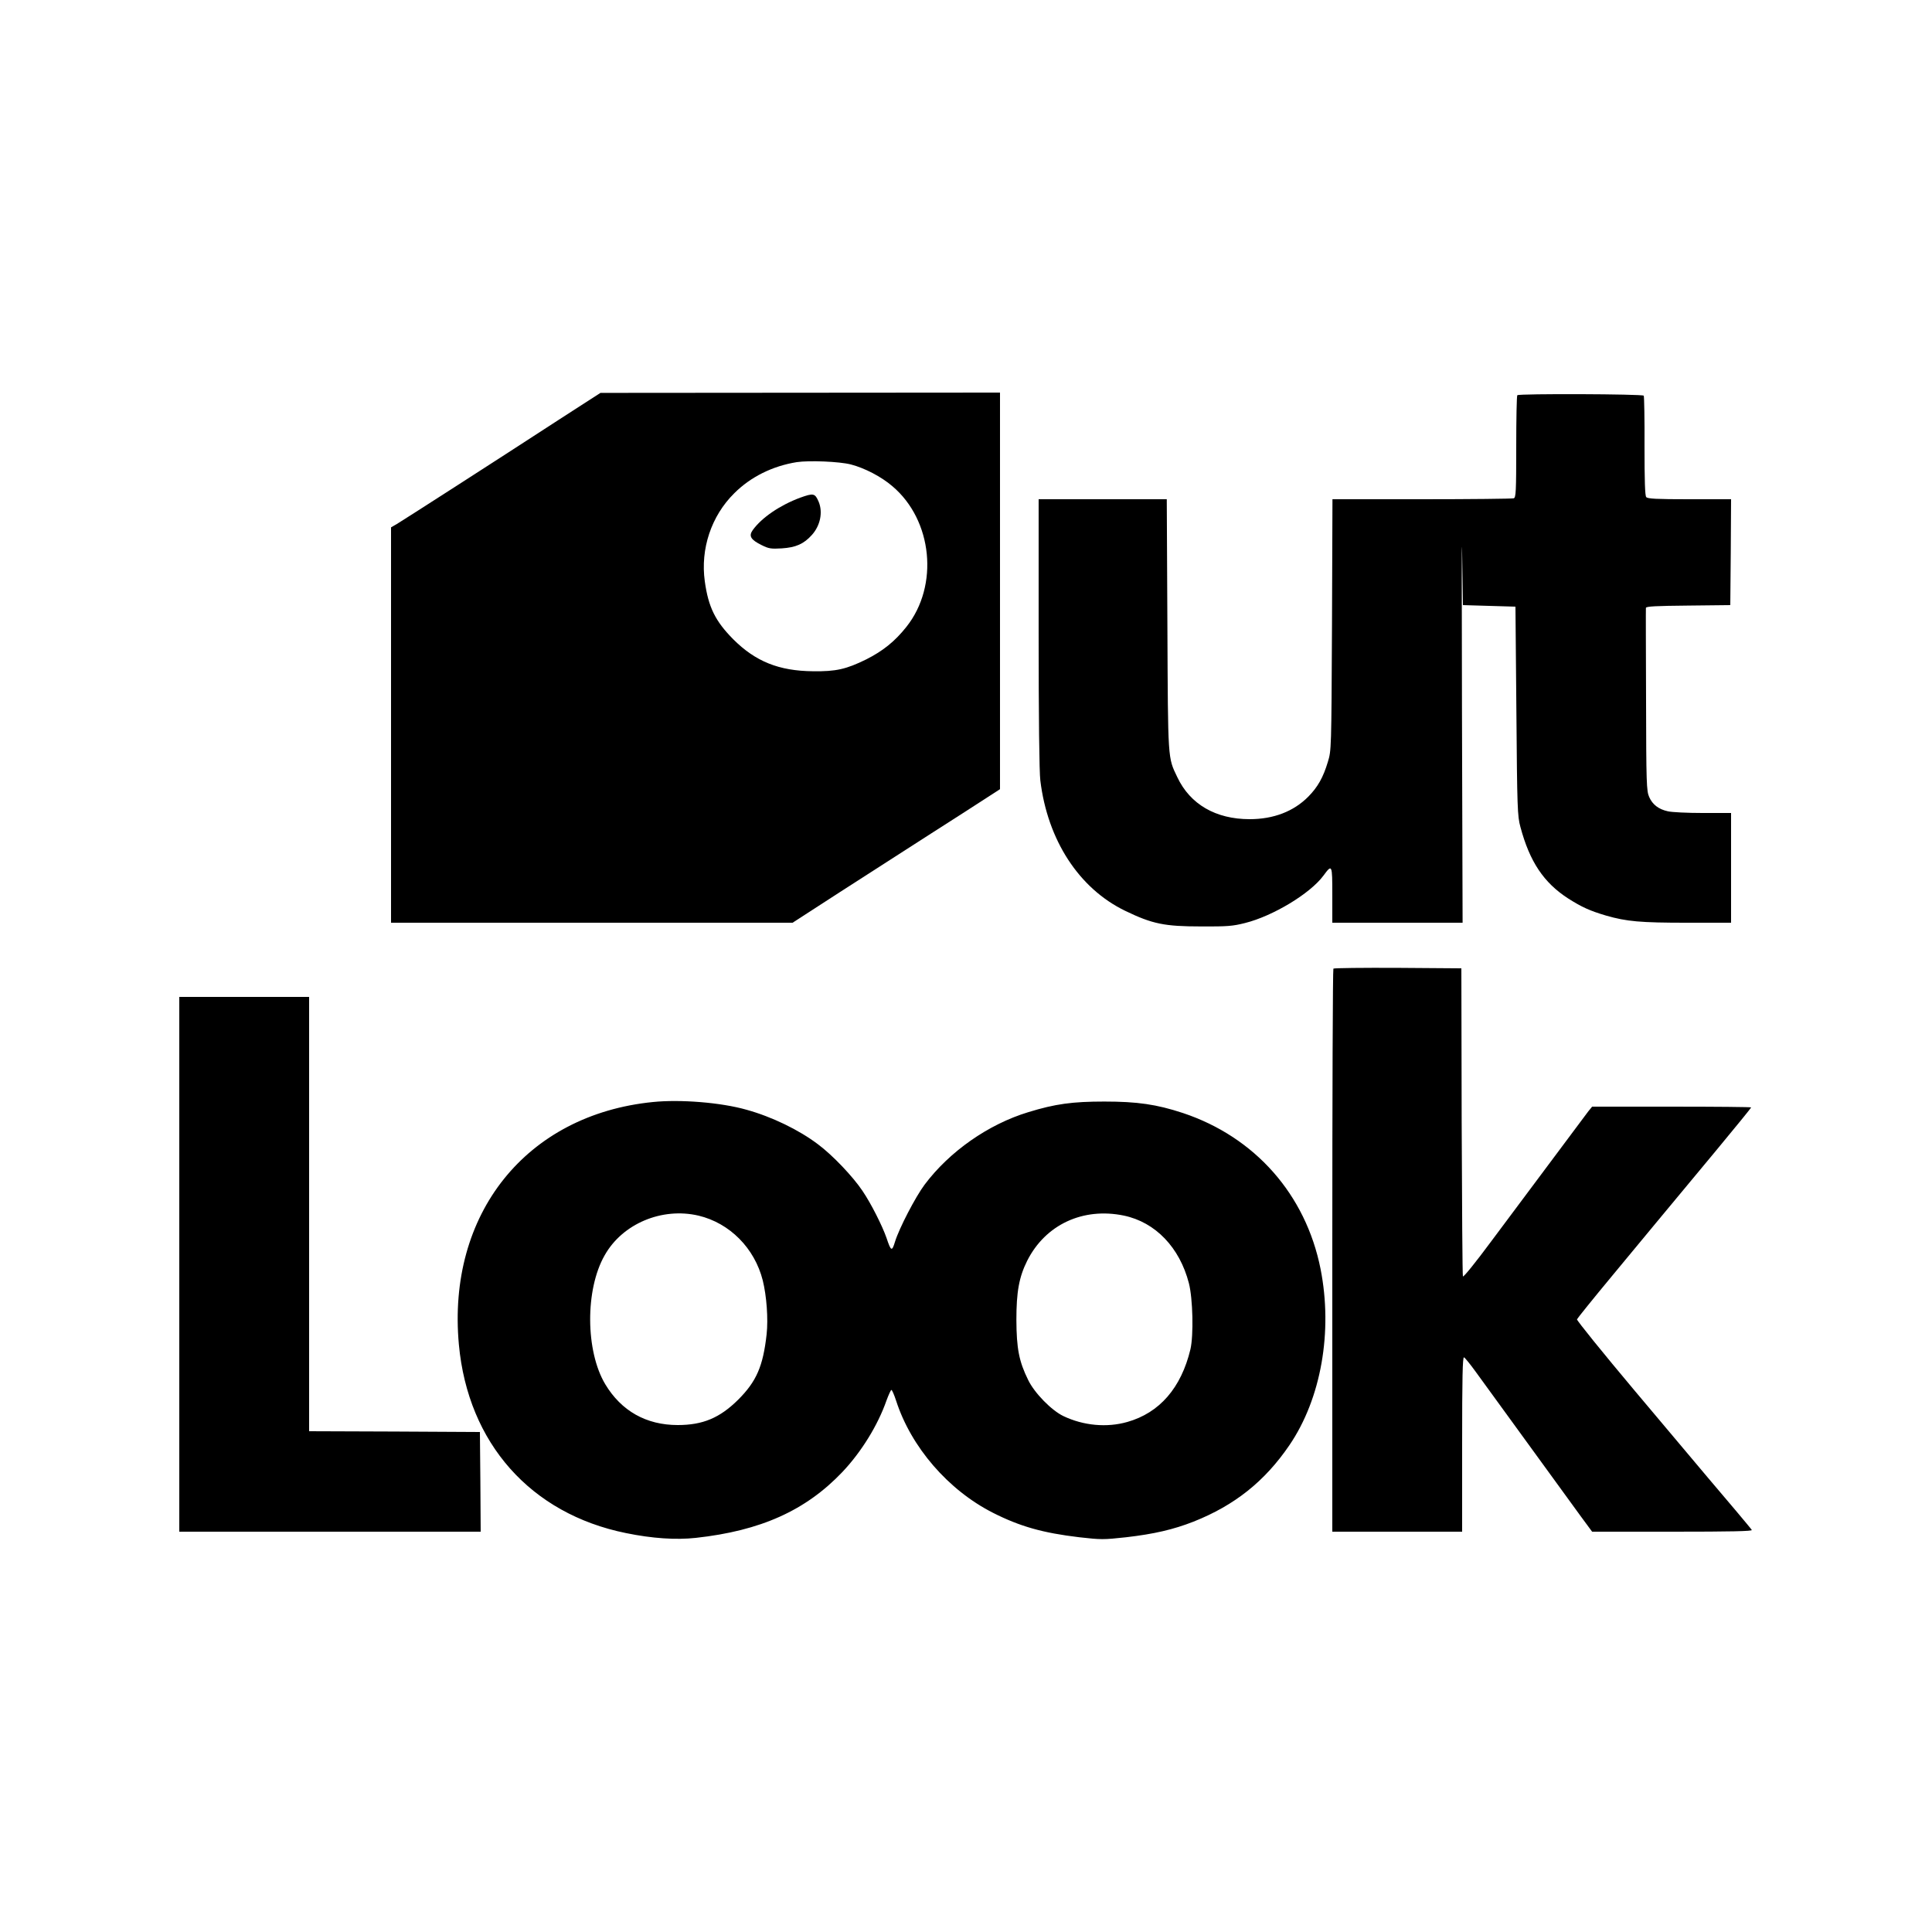 <?xml version="1.0" standalone="no"?>
<!DOCTYPE svg PUBLIC "-//W3C//DTD SVG 20010904//EN"
 "http://www.w3.org/TR/2001/REC-SVG-20010904/DTD/svg10.dtd">
<svg version="1.0" xmlns="http://www.w3.org/2000/svg"
 width="1250pt" height="1250pt" viewBox="0 0 1250 1250"
 preserveAspectRatio="xMidYMid meet">

<g transform="translate(0,1250) scale(0.1,-0.1)"
fill="#000000" stroke="none">
<path d="M3612 9782 c-435 -283 -1004 -648 -1044 -672 l-38 -22 0 -1279 0
-1279 1299 0 1299 0 306 198 c168 108 362 233 431 277 69 44 233 150 365 234
l240 155 0 1283 0 1283 -1292 -1 -1293 -1 -273 -176z m1893 -287 c89 -23 197
-79 269 -141 260 -220 302 -643 91 -909 -75 -95 -153 -157 -260 -211 -130 -64
-196 -79 -345 -77 -220 2 -372 63 -516 207 -116 117 -161 208 -184 375 -29
210 42 423 191 570 106 106 248 176 404 201 81 12 276 4 350 -15z"/>
<path d="M5177 9280 c-131 -49 -249 -129 -307 -210 -27 -38 -13 -62 58 -97 46
-23 61 -25 130 -21 91 6 142 28 195 87 54 60 72 146 44 214 -24 56 -33 58
-120 27z"/>
<path d="M9817 9943 c-4 -3 -7 -154 -7 -334 0 -289 -2 -328 -16 -333 -9 -3
-276 -6 -594 -6 l-579 0 -3 -812 c-4 -812 -4 -813 -27 -888 -30 -100 -65 -162
-126 -224 -95 -96 -225 -146 -380 -146 -219 0 -385 96 -468 272 -62 130 -60
100 -64 986 l-4 812 -414 0 -415 0 0 -868 c0 -545 4 -899 11 -952 47 -387 251
-699 549 -843 176 -85 254 -101 490 -101 171 -1 206 2 285 22 181 45 422 191
507 306 57 77 58 75 58 -124 l0 -180 422 0 421 0 -4 1363 c-2 749 -2 1211 1
1027 l5 -335 170 -5 170 -5 6 -675 c5 -633 7 -680 26 -750 60 -225 151 -361
309 -463 88 -56 141 -80 246 -111 133 -38 219 -46 524 -46 l284 0 0 355 0 355
-182 0 c-101 0 -203 5 -227 11 -60 13 -100 44 -121 93 -17 38 -19 88 -20 626
-1 322 -2 591 -1 597 1 10 66 13 274 15 l272 3 3 343 2 342 -269 0 c-216 0
-271 3 -280 14 -8 10 -11 105 -11 330 1 174 -2 321 -5 326 -7 11 -807 14 -818
3z"/>
<path d="M8627 6233 c-4 -3 -7 -825 -7 -1825 l0 -1818 420 0 420 0 0 566 c0
432 3 565 12 562 6 -2 41 -45 77 -95 101 -139 597 -822 679 -934 l73 -99 520
0 c378 0 518 3 513 11 -3 6 -48 59 -98 119 -50 59 -132 156 -183 216 -50 60
-263 313 -473 562 -210 250 -379 459 -377 466 3 7 105 134 228 282 229 277
299 361 677 816 122 147 222 270 222 273 0 3 -232 5 -515 5 l-514 0 -26 -32
c-26 -34 -311 -416 -628 -841 -100 -135 -179 -233 -182 -225 -3 7 -6 459 -8
1003 l-2 990 -411 3 c-226 1 -413 -1 -417 -5z"/>
<path d="M1160 4320 l0 -1730 975 0 975 0 -2 323 -3 322 -552 3 -553 2 0 1405
0 1405 -420 0 -420 0 0 -1730z"/>
<path d="M4225 5370 c-821 -82 -1334 -724 -1256 -1570 59 -637 464 -1094 1081
-1219 171 -35 324 -45 452 -31 420 46 711 177 948 426 123 130 230 303 286
464 13 35 27 66 31 67 4 2 18 -30 31 -70 97 -300 337 -578 627 -725 174 -88
322 -130 558 -158 141 -16 156 -16 303 0 181 21 306 50 436 101 267 106 461
261 620 494 206 302 282 736 202 1141 -96 482 -425 854 -891 1009 -170 56
-295 74 -508 74 -206 0 -318 -15 -493 -69 -257 -78 -509 -254 -670 -469 -59
-79 -164 -281 -191 -368 -20 -66 -26 -64 -55 23 -27 78 -100 223 -155 304 -61
92 -194 232 -288 302 -124 94 -300 179 -463 224 -165 47 -428 68 -605 50z
m294 -735 c202 -48 363 -210 416 -419 25 -101 36 -249 25 -349 -23 -207 -66
-305 -184 -423 -119 -118 -229 -164 -391 -164 -204 0 -365 91 -469 264 -128
214 -131 612 -4 834 115 205 371 312 607 257z m2753 0 c204 -43 360 -206 420
-437 26 -101 31 -338 10 -428 -60 -250 -200 -411 -408 -470 -133 -38 -284 -24
-414 38 -77 37 -187 149 -228 234 -59 120 -75 202 -76 388 0 181 17 277 70
383 118 234 361 347 626 292z"/>
</g>
</svg>
